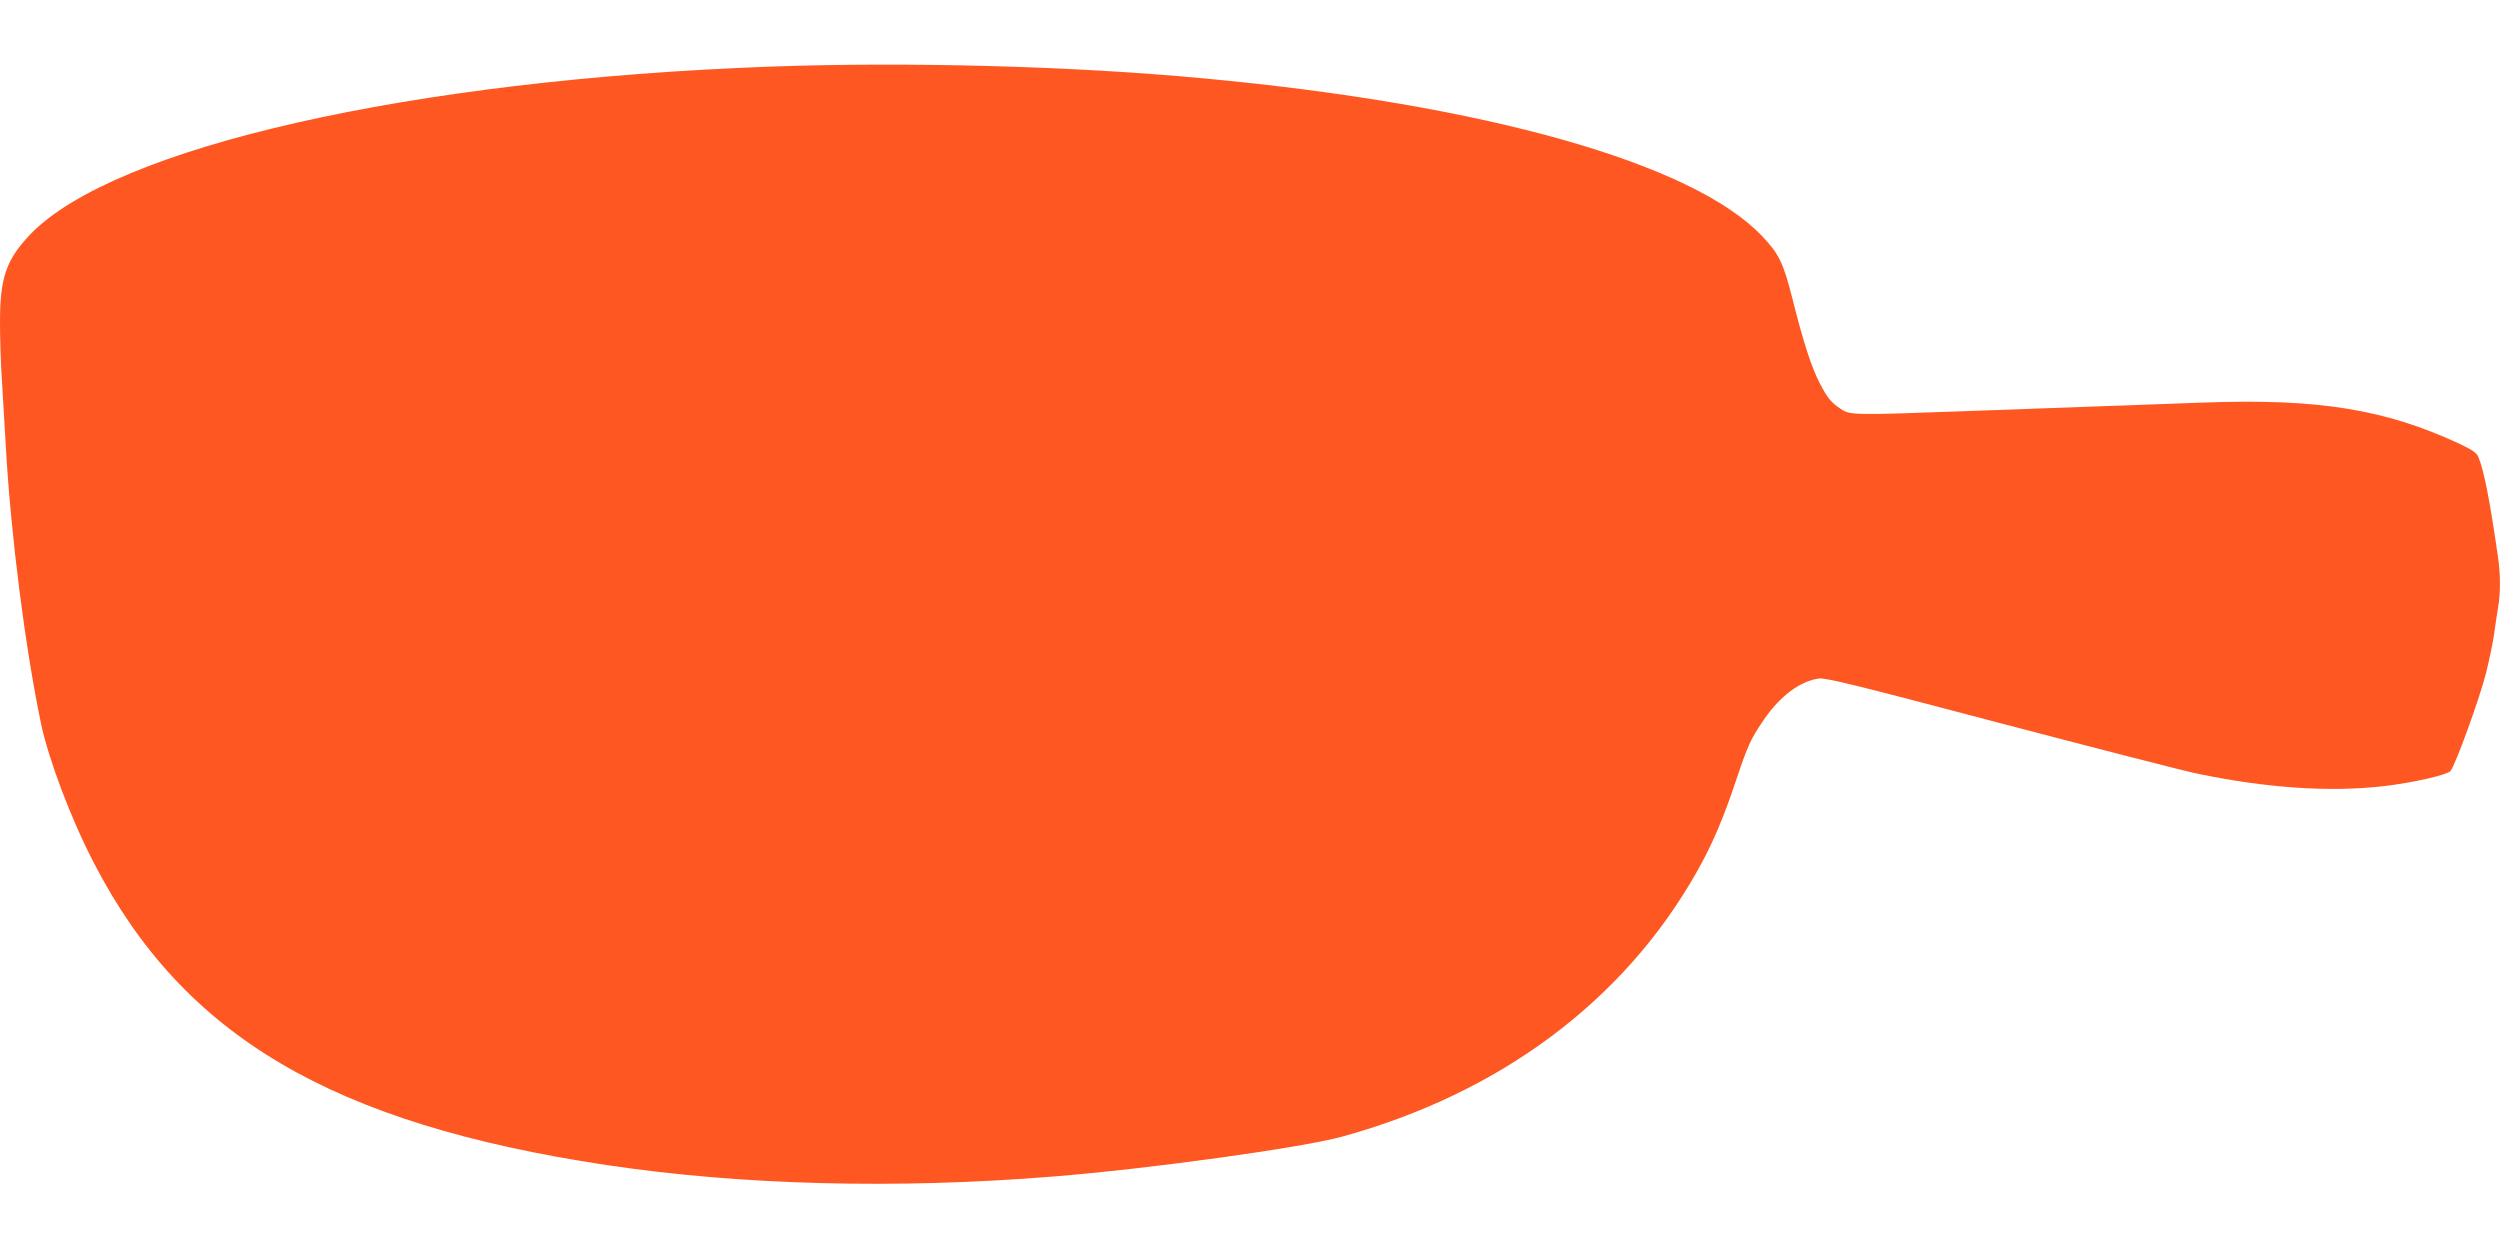 <?xml version="1.0" standalone="no"?>
<!DOCTYPE svg PUBLIC "-//W3C//DTD SVG 20010904//EN"
 "http://www.w3.org/TR/2001/REC-SVG-20010904/DTD/svg10.dtd">
<svg version="1.0" xmlns="http://www.w3.org/2000/svg"
 width="1280pt" height="640pt" viewBox="0 0 1280 640"
 preserveAspectRatio="xMidYMid meet">
<g transform="translate(0,640) scale(0.1,-0.1)"
fill="#ff5722" stroke="none">
<path d="M3945 6059 c-1842 -67 -3361 -412 -3791 -860 -122 -129 -154 -220
-154 -447 0 -82 4 -218 10 -303 5 -85 14 -237 20 -339 26 -456 99 -1024 179
-1410 39 -187 154 -492 272 -719 459 -887 1218 -1334 2624 -1546 688 -103
1483 -124 2285 -59 491 39 1271 147 1480 204 809 222 1444 695 1817 1355 76
133 139 280 200 465 63 187 76 216 146 318 82 119 184 195 280 208 34 5 203
-37 922 -227 484 -127 939 -244 1010 -259 358 -75 684 -97 961 -65 149 18 319
56 340 77 23 23 151 375 183 504 16 66 35 155 41 199 6 44 15 104 20 134 13
71 13 175 -1 264 -42 291 -71 438 -100 508 -8 20 -33 37 -99 68 -380 176 -720
231 -1305 210 -319 -11 -695 -25 -1220 -44 -572 -21 -593 -21 -640 11 -51 34
-69 57 -109 134 -41 80 -83 208 -136 420 -49 194 -70 238 -156 329 -353 375
-1417 676 -2864 810 -672 63 -1514 85 -2215 60z"/>
</g>
</svg>
